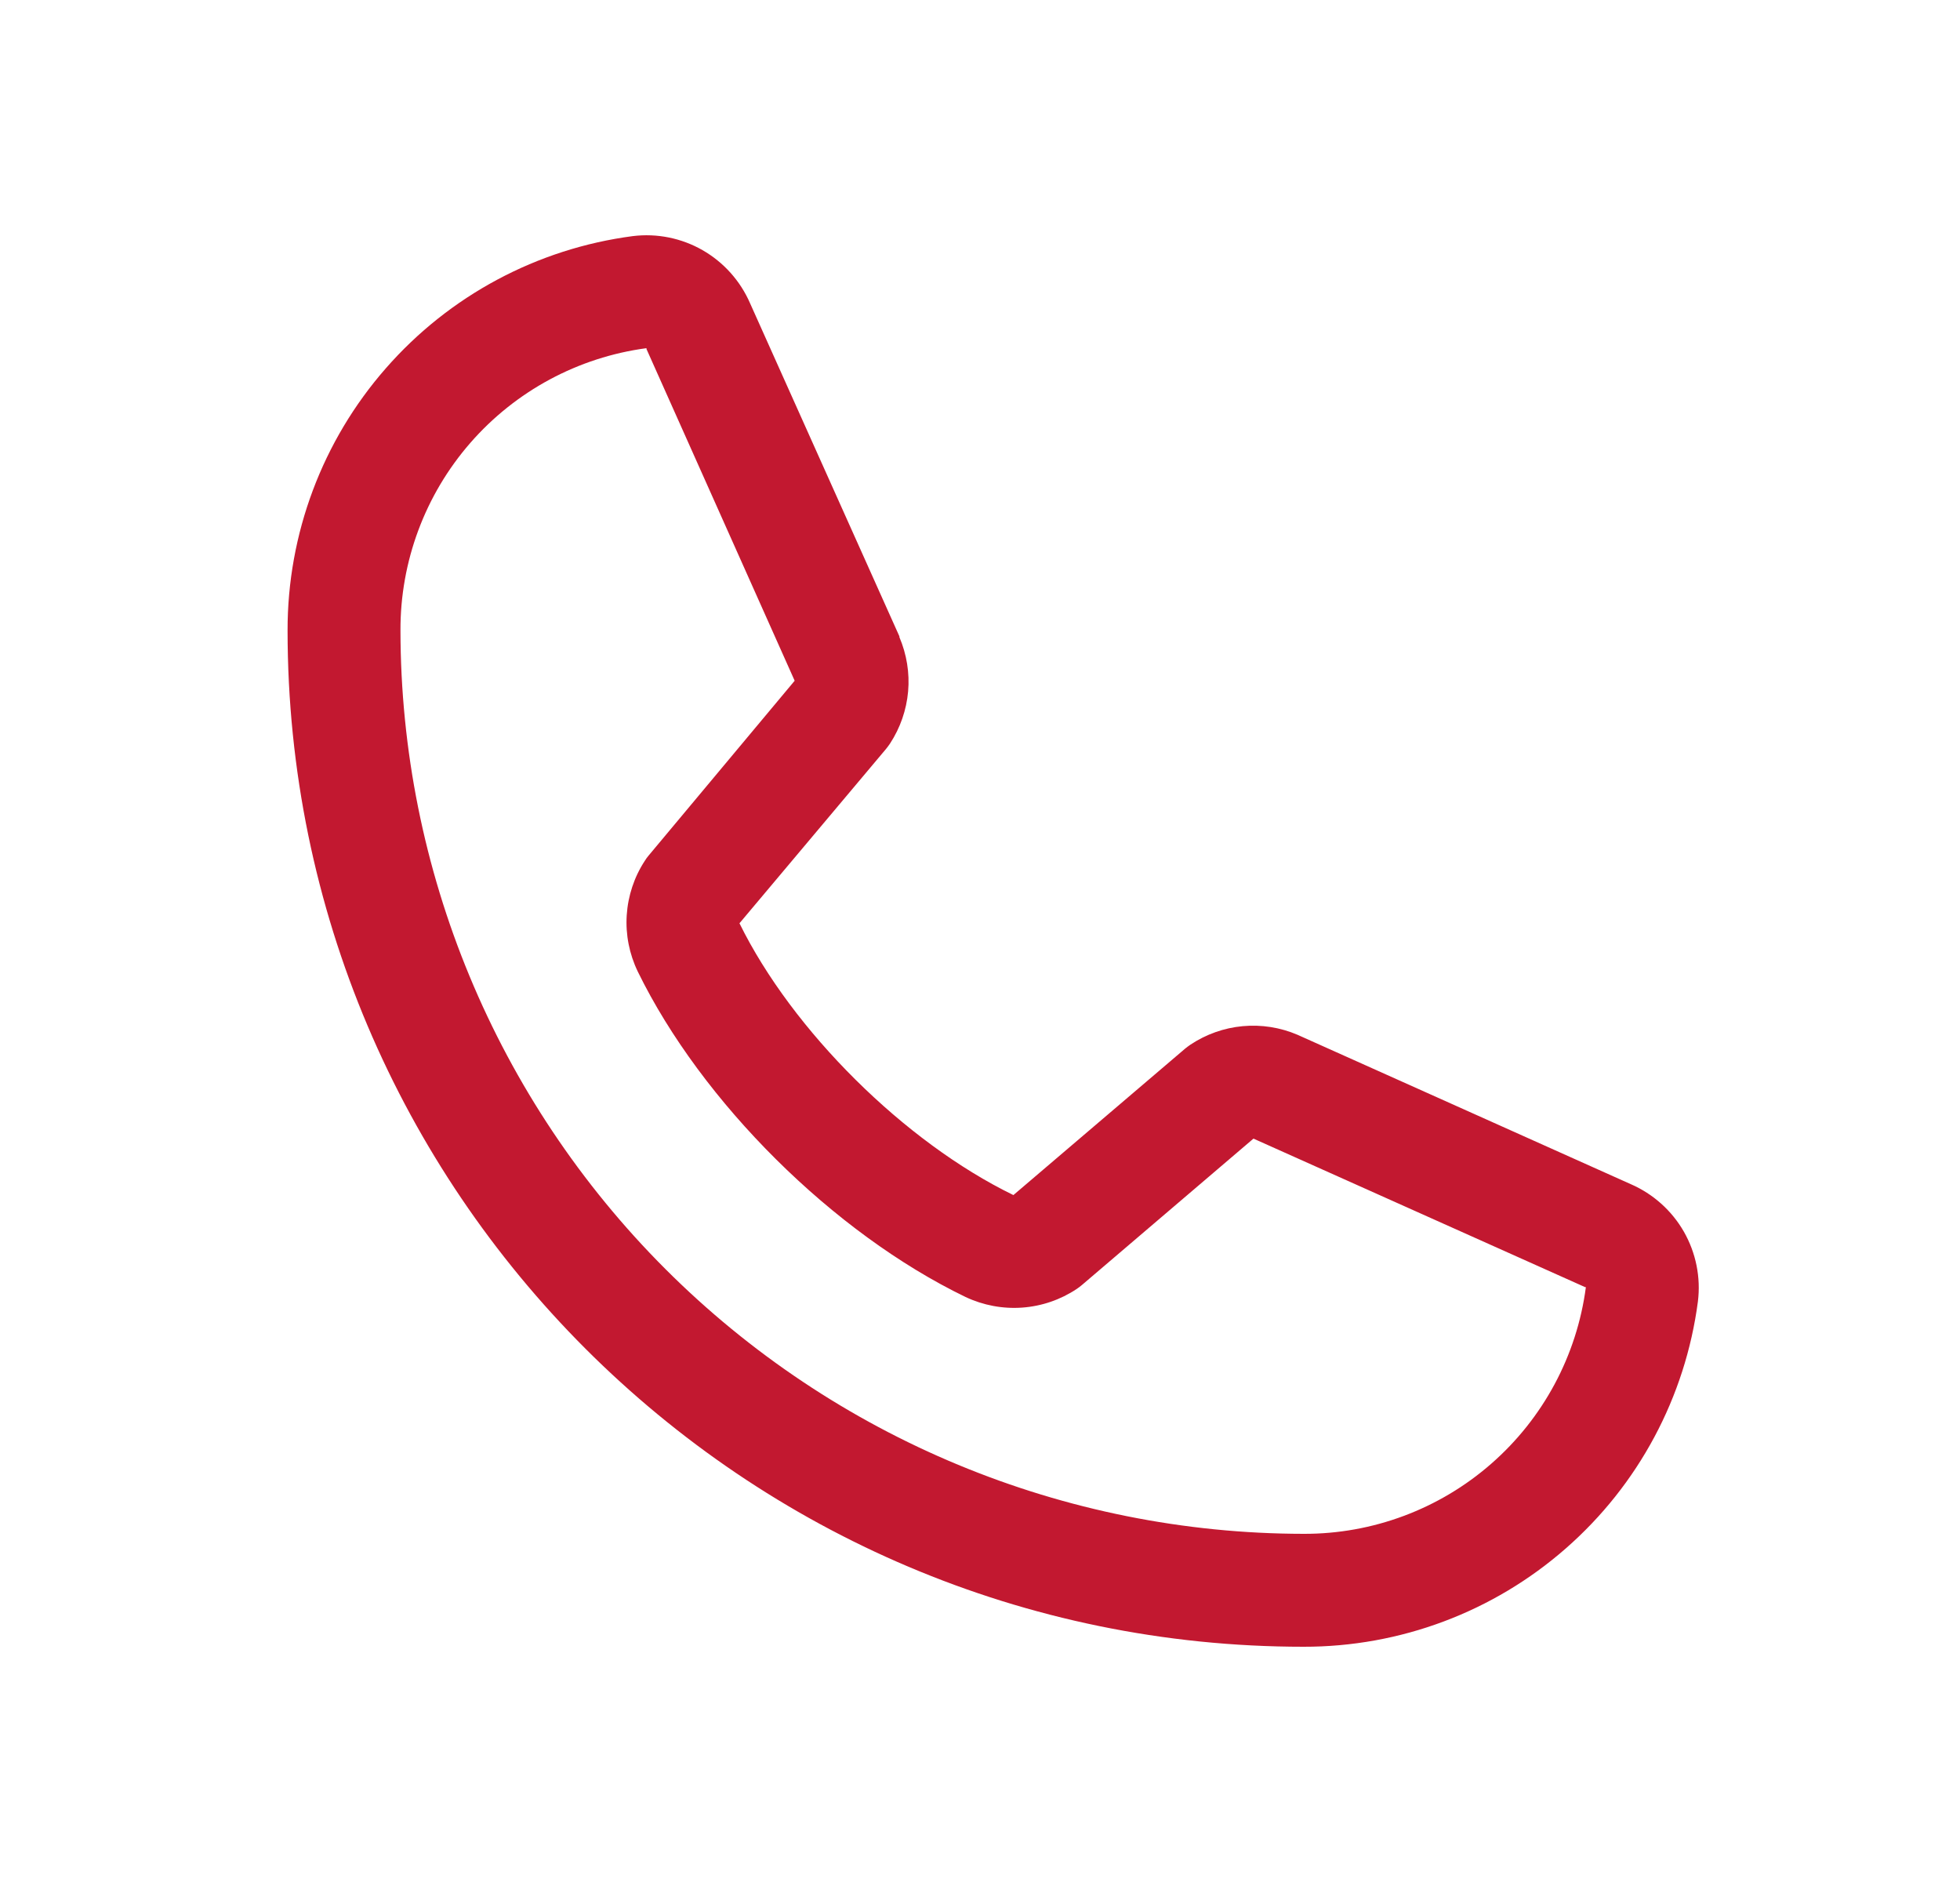 <svg width="25" height="24" viewBox="0 0 25 24" fill="none" xmlns="http://www.w3.org/2000/svg">
<path d="M20.801 15.101L16.561 13.201L16.55 13.196C16.33 13.102 16.09 13.064 15.851 13.086C15.613 13.108 15.384 13.189 15.184 13.322C15.161 13.338 15.139 13.354 15.117 13.372L12.926 15.24C11.539 14.566 10.106 13.144 9.432 11.774L11.302 9.55C11.32 9.528 11.337 9.505 11.353 9.481C11.483 9.282 11.562 9.054 11.583 8.818C11.604 8.582 11.565 8.344 11.472 8.125V8.115L9.567 3.867C9.443 3.582 9.231 3.345 8.961 3.19C8.692 3.036 8.379 2.973 8.071 3.011C6.851 3.171 5.732 3.77 4.922 4.696C4.111 5.621 3.666 6.81 3.668 8.04C3.668 15.186 9.482 21 16.628 21C17.858 21.002 19.047 20.557 19.972 19.746C20.898 18.936 21.497 17.817 21.657 16.597C21.695 16.289 21.632 15.977 21.478 15.707C21.324 15.438 21.086 15.225 20.801 15.101ZM16.628 19.56C13.574 19.557 10.646 18.342 8.486 16.182C6.326 14.022 5.111 11.094 5.108 8.04C5.105 7.161 5.421 6.311 5.999 5.648C6.576 4.986 7.375 4.556 8.246 4.44C8.246 4.443 8.246 4.447 8.246 4.451L10.136 8.681L8.276 10.907C8.257 10.929 8.24 10.952 8.225 10.977C8.089 11.184 8.01 11.424 7.994 11.671C7.978 11.919 8.027 12.166 8.135 12.39C8.95 14.057 10.63 15.725 12.316 16.54C12.541 16.646 12.79 16.693 13.039 16.675C13.287 16.657 13.527 16.575 13.734 16.437C13.757 16.421 13.779 16.405 13.8 16.387L15.988 14.52L20.218 16.414C20.218 16.414 20.225 16.414 20.228 16.414C20.113 17.287 19.684 18.087 19.021 18.666C18.359 19.245 17.508 19.563 16.628 19.56Z" fill="#C21830"/>
</svg>
